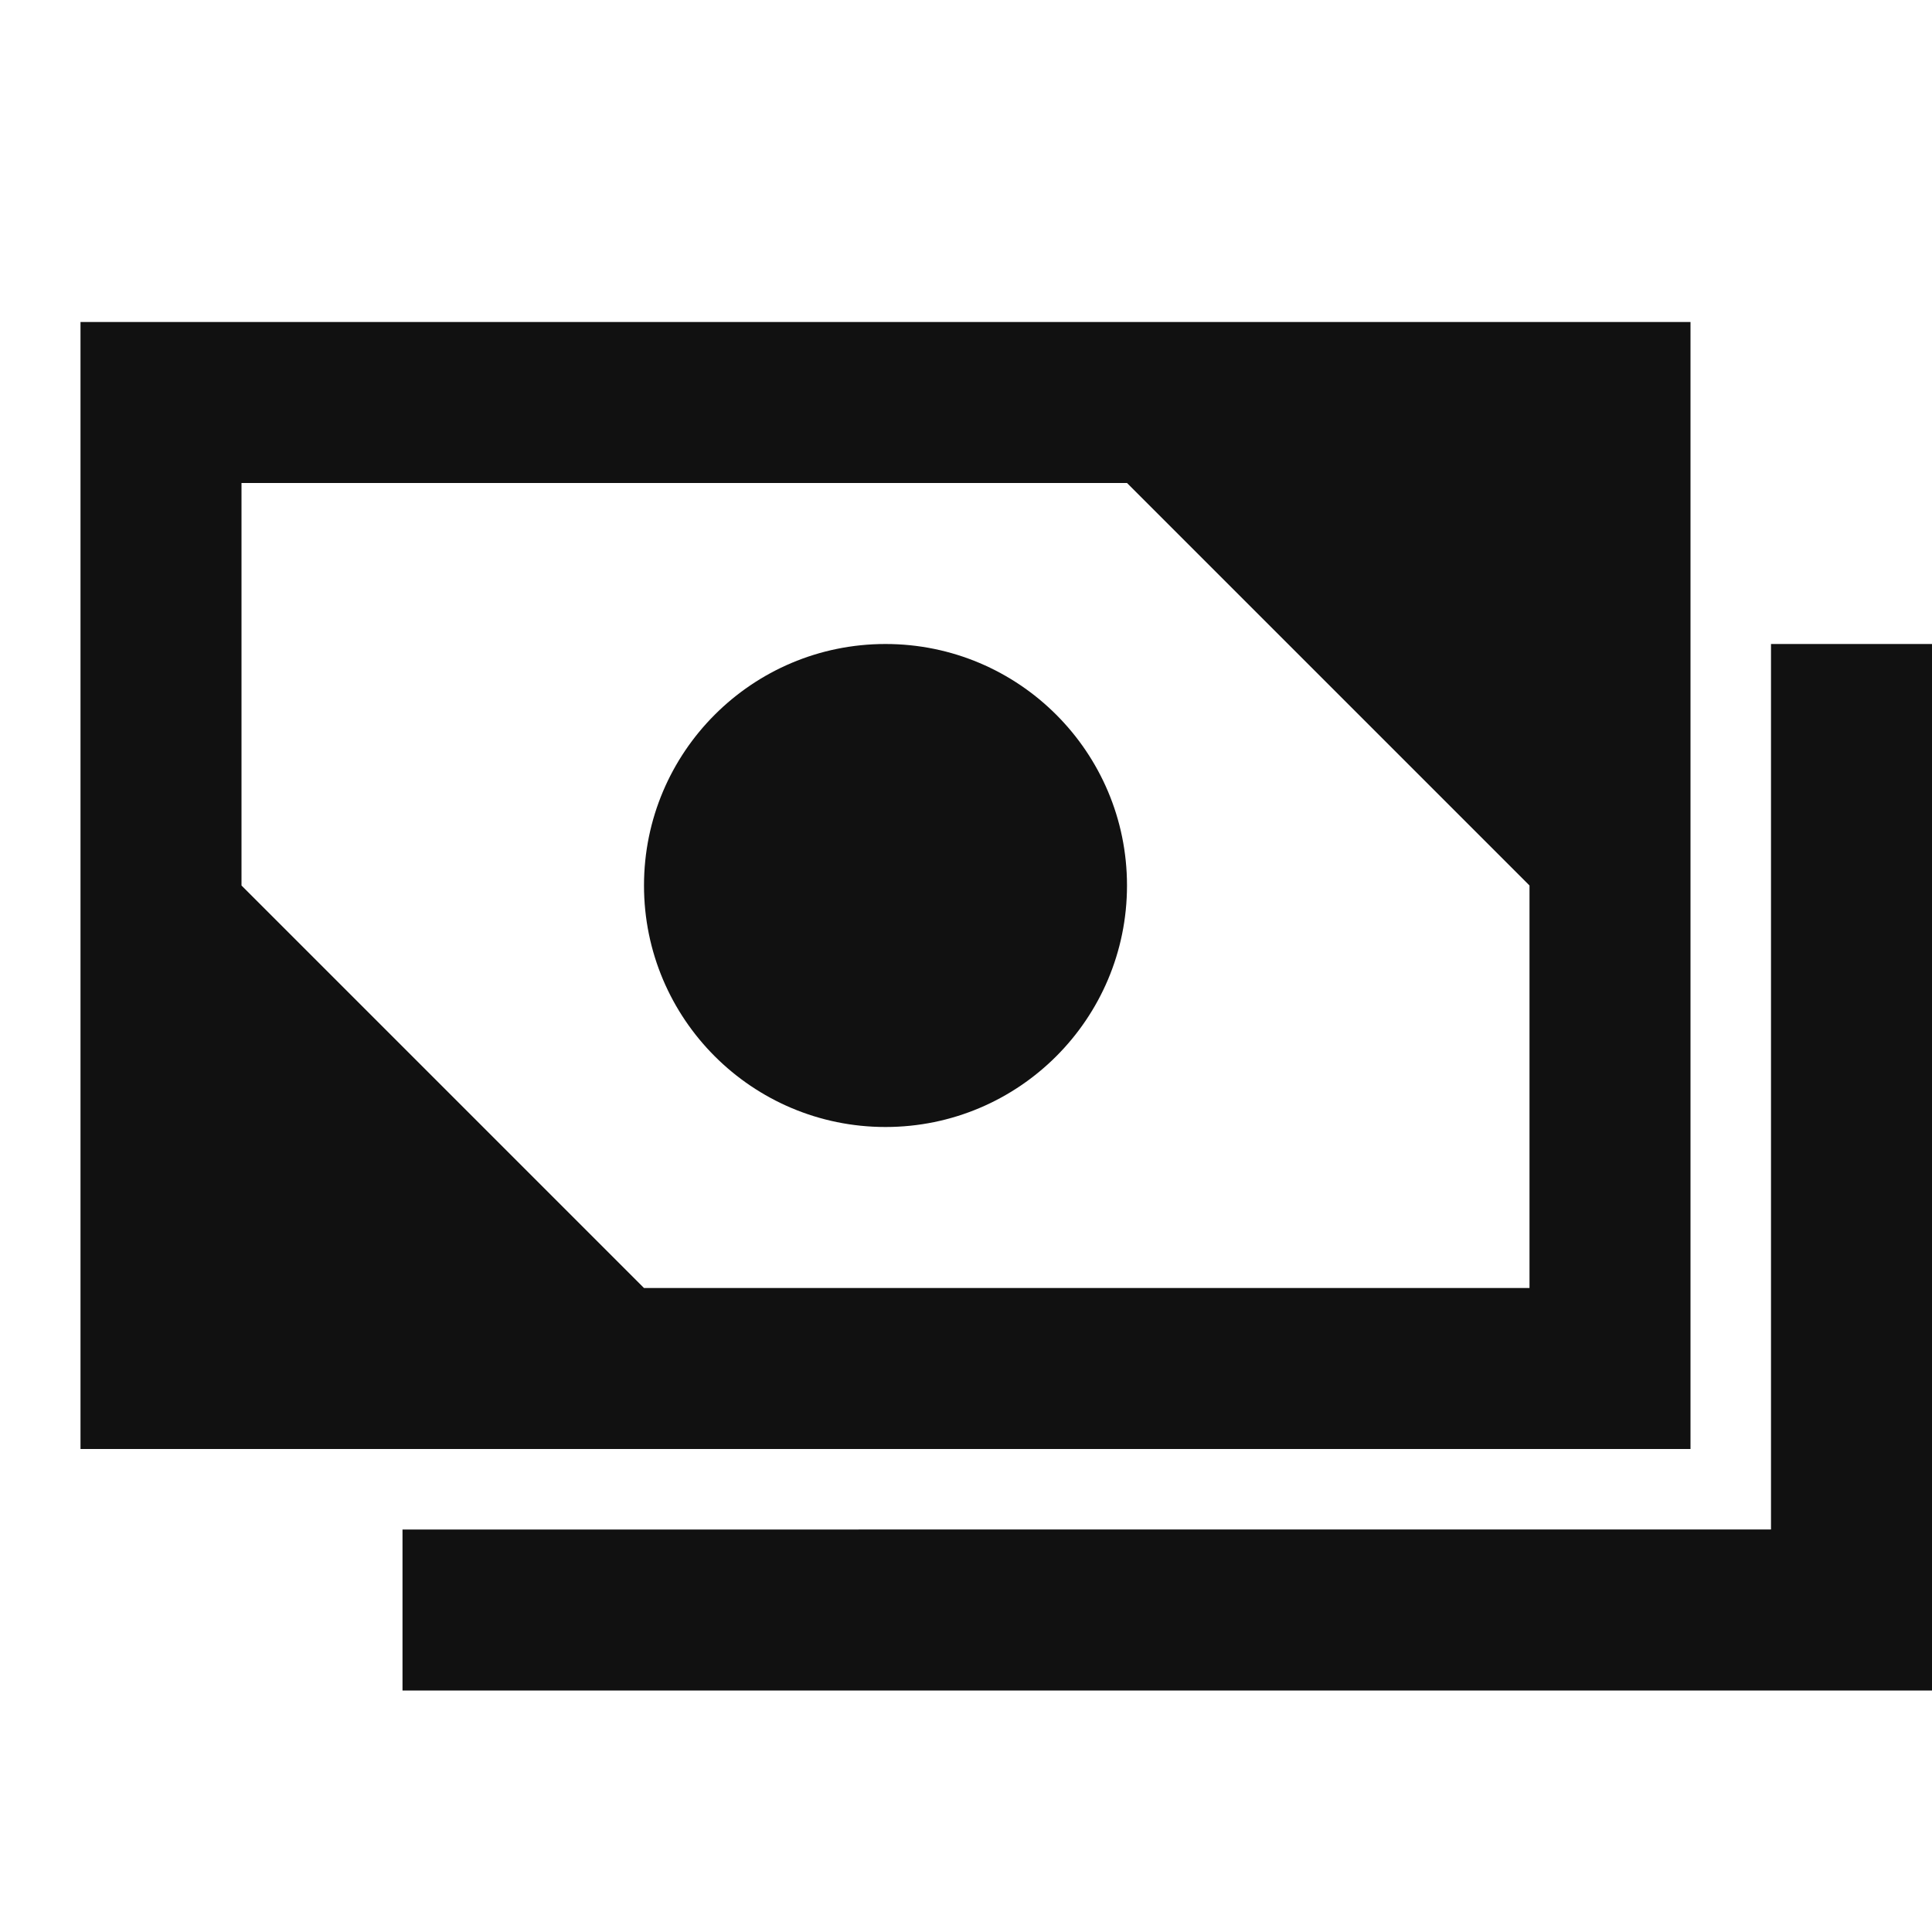 <svg xmlns="http://www.w3.org/2000/svg" x="0" y="0" width="24" height="24" viewBox="0 0 24 24" xml:space="preserve"><title>money note</title><g class="nc-icon-wrapper" fill="#111111"><path fill="none" id="Frame_-_24px" d="M0 0h24v24H0z"></path><g id="Filled_Icons"><path fill="#111111" d="M21 4H1v14h20V4zM8 16l-5-5V6h11l5 5v5H8z"></path><circle fill="#111111" cx="11" cy="11" r="3"></circle><path fill="#111111" d="M22 8v11H5v2h19V8z"></path></g></g></svg>